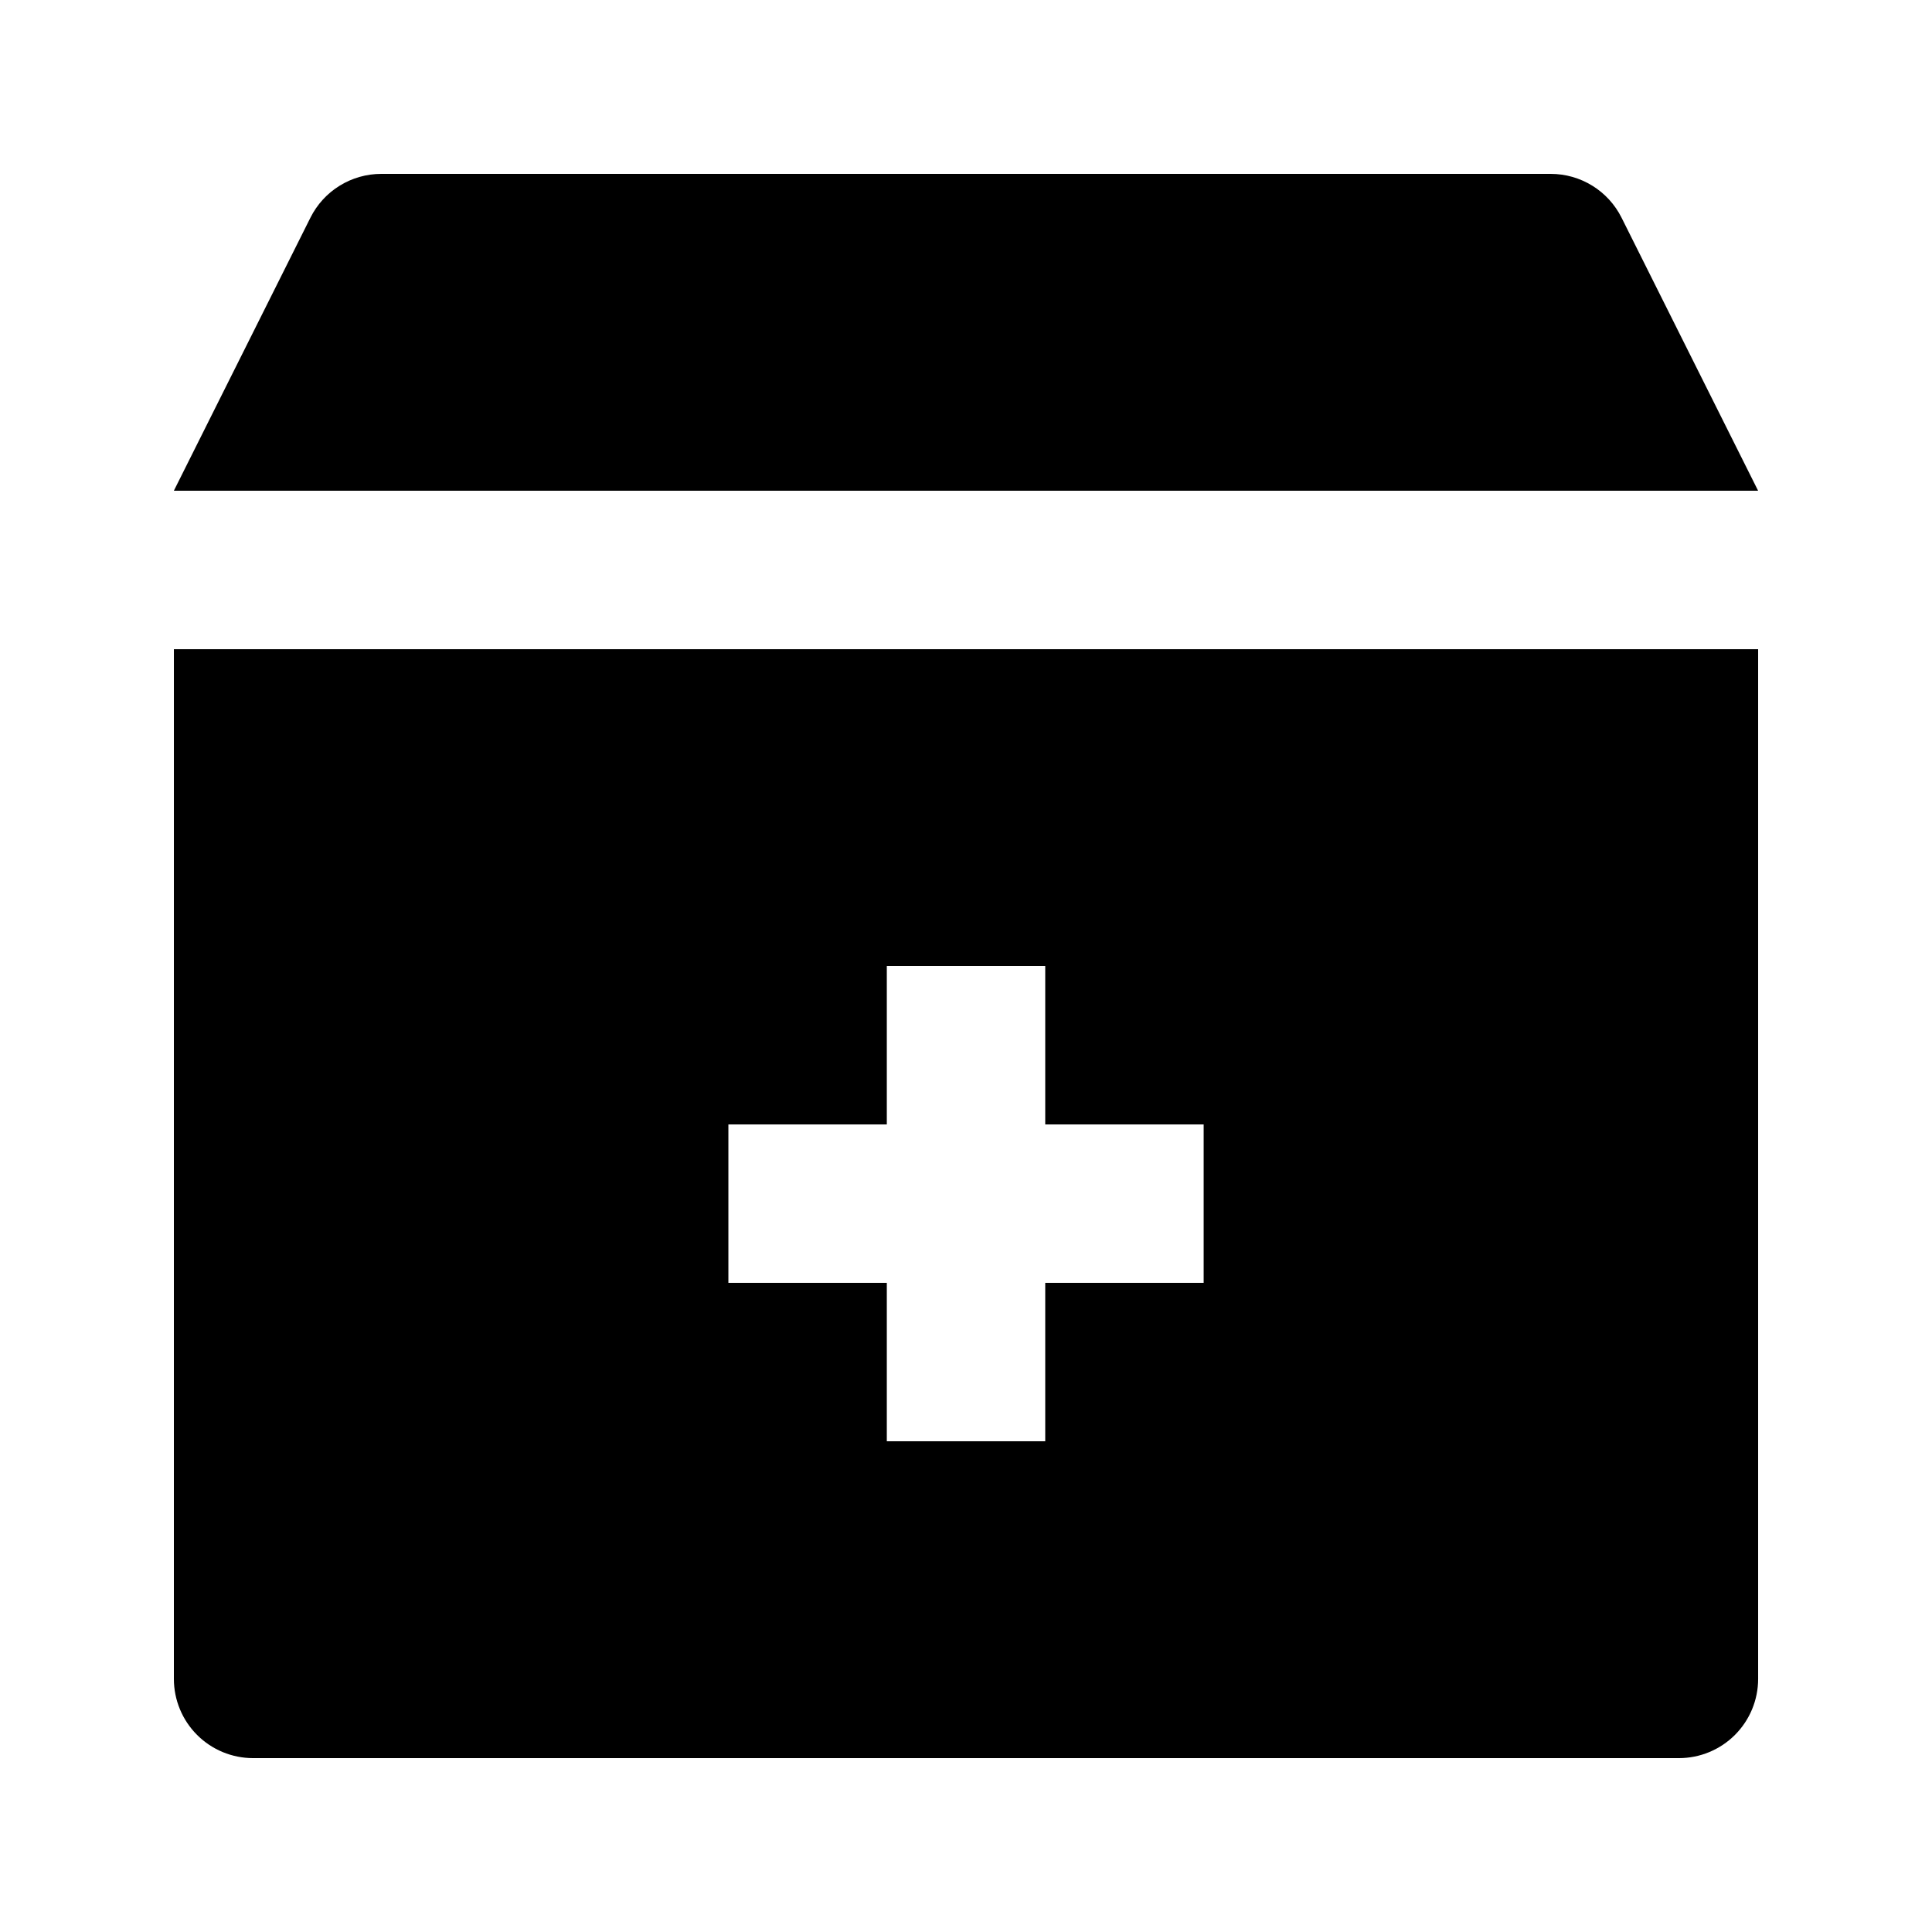 <?xml version="1.0" encoding="UTF-8"?>
<!-- Uploaded to: ICON Repo, www.svgrepo.com, Generator: ICON Repo Mixer Tools -->
<svg fill="#000000" width="800px" height="800px" version="1.1" viewBox="144 144 512 512" xmlns="http://www.w3.org/2000/svg">
 <g>
  <path d="m573.73 201.69c-1.742-3.488-4.422-6.422-7.738-8.469-3.312-2.051-7.133-3.141-11.031-3.141h-309.93c-3.898 0-7.719 1.09-11.031 3.141-3.316 2.047-5.992 4.981-7.734 8.469l-36.191 72.359h419.84z"/>
  <path d="m190.08 588.93c0 5.57 2.211 10.906 6.148 14.844s9.277 6.148 14.844 6.148h377.86c5.57 0 10.906-2.211 14.844-6.148s6.148-9.273 6.148-14.844v-272.89h-419.84zm146.95-146.95h41.984v-41.98h41.984v41.984h41.984v41.984l-41.984-0.004v41.984h-41.984v-41.984h-41.984z"/>
 </g>
</svg>
